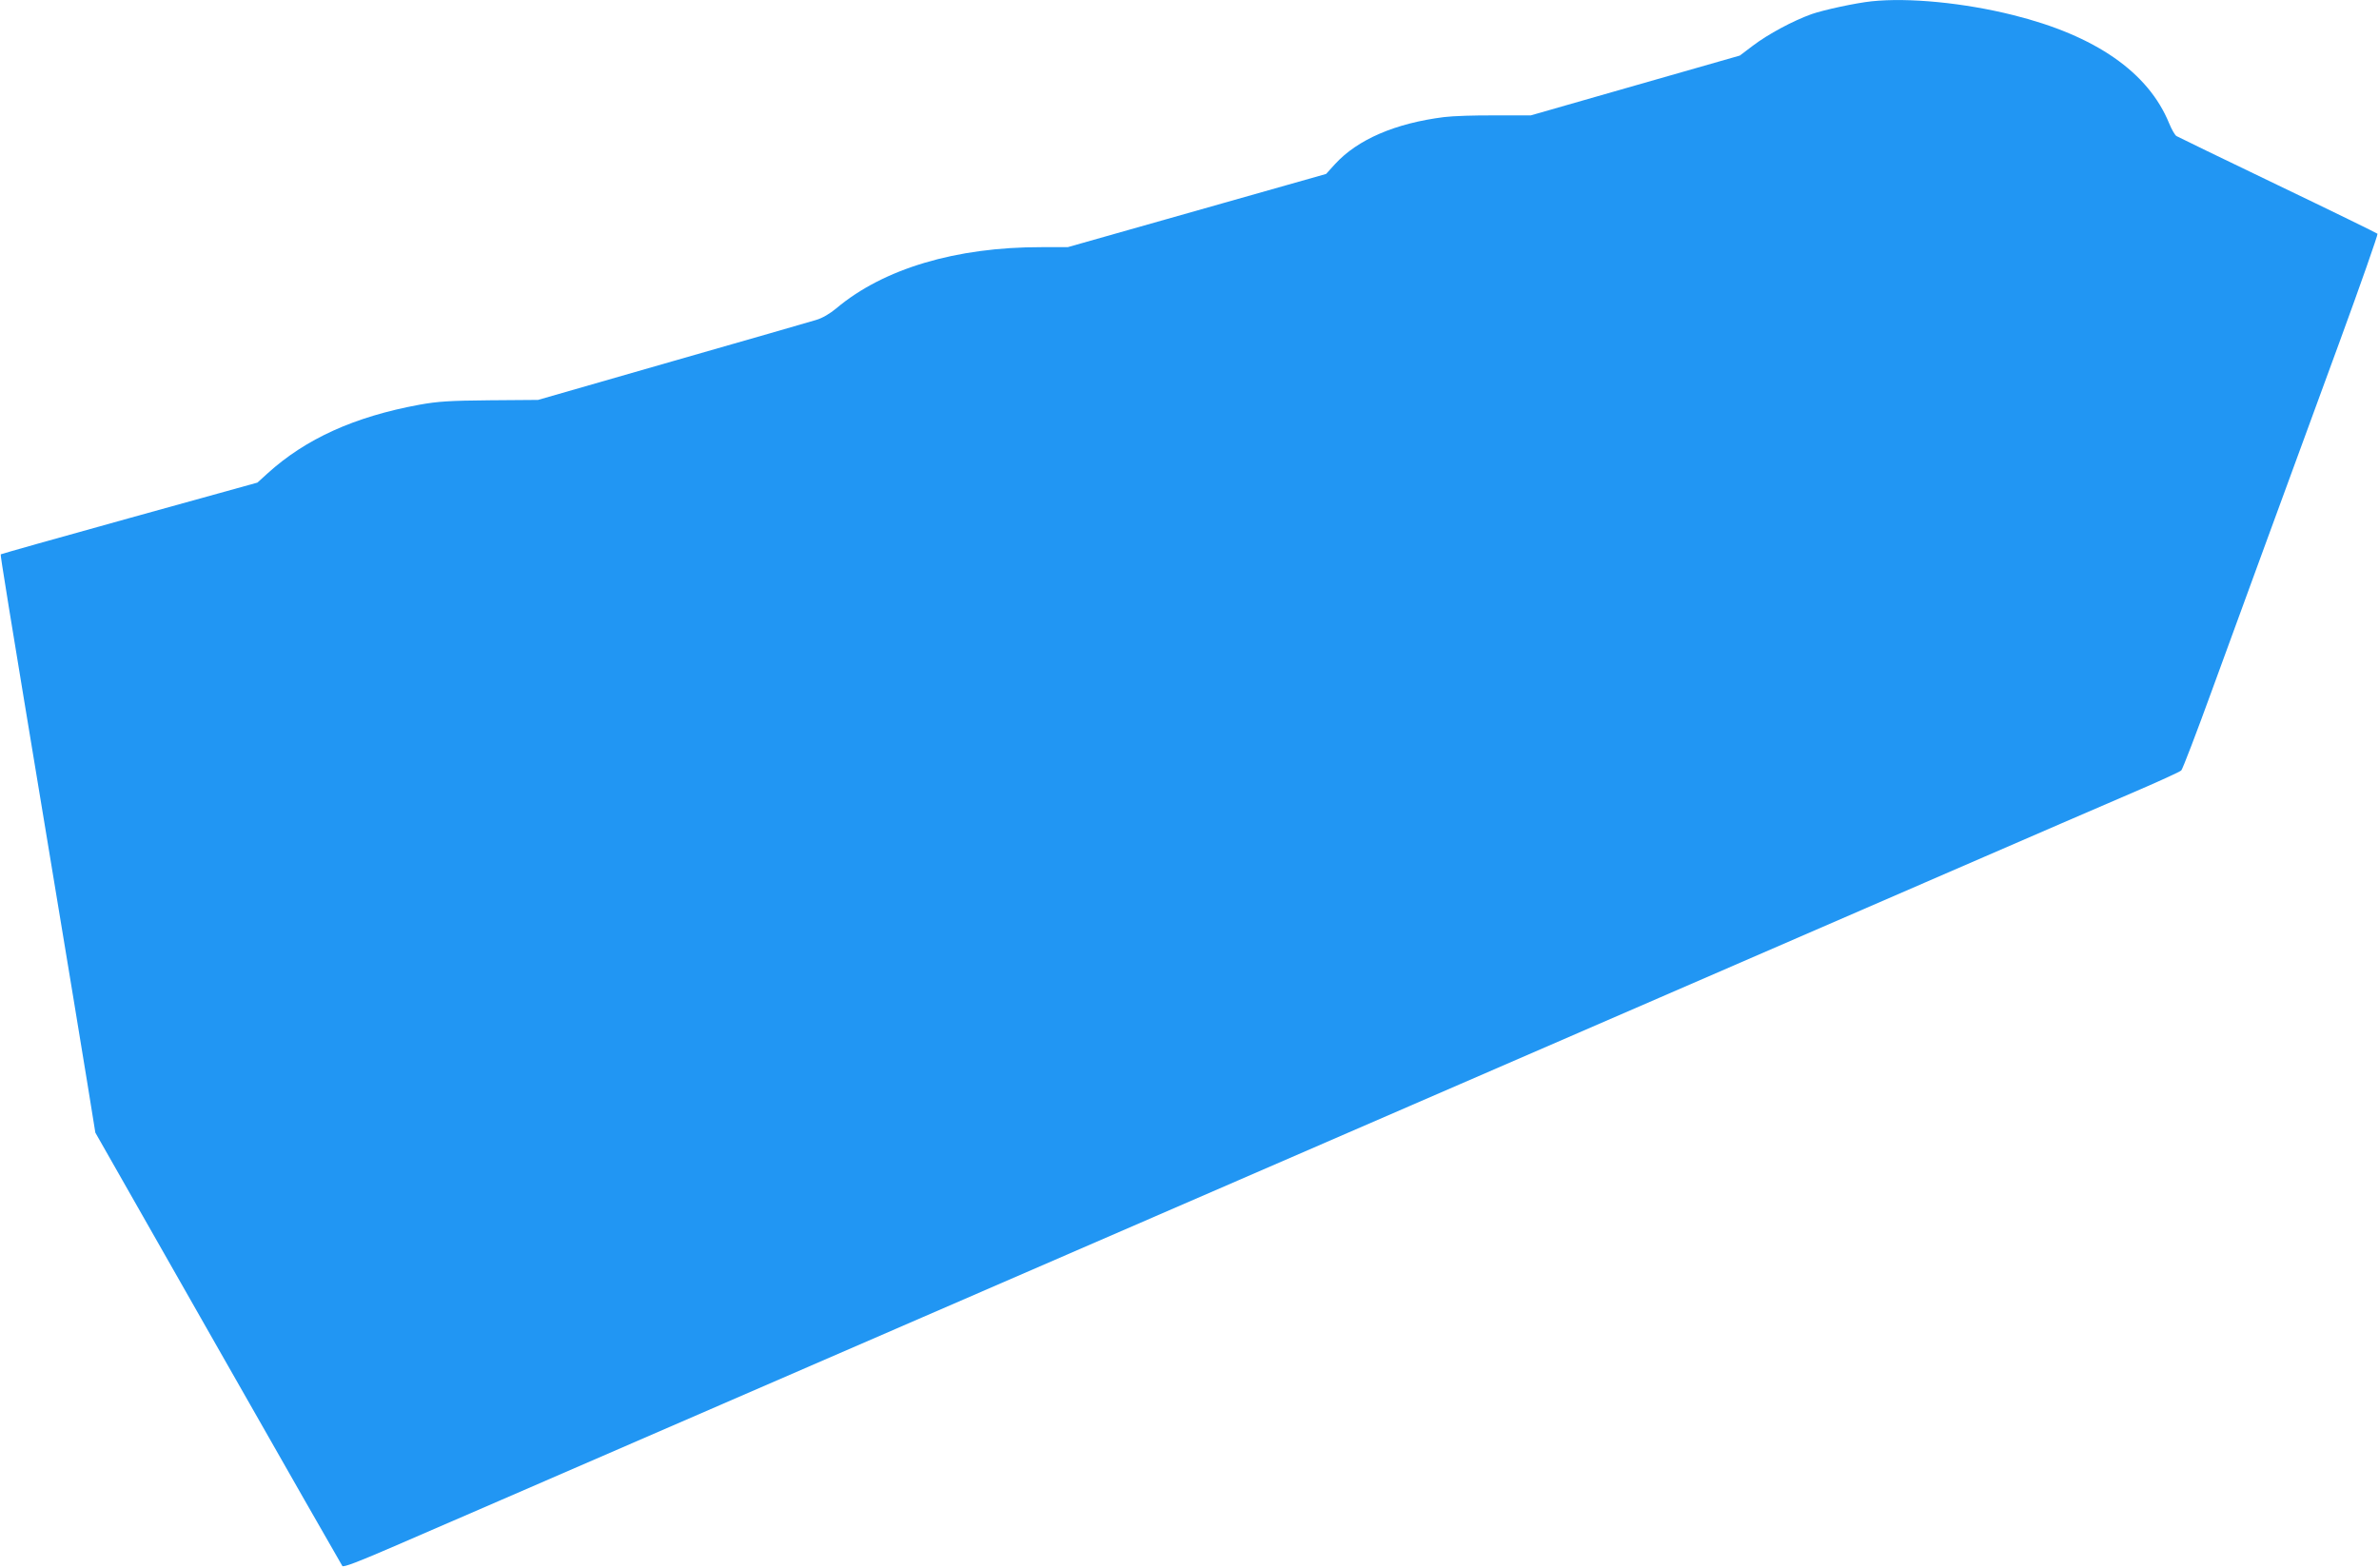 <?xml version="1.0" standalone="no"?>
<!DOCTYPE svg PUBLIC "-//W3C//DTD SVG 20010904//EN"
 "http://www.w3.org/TR/2001/REC-SVG-20010904/DTD/svg10.dtd">
<svg version="1.0" xmlns="http://www.w3.org/2000/svg"
 width="1280pt" height="844pt" viewBox="0 0 1280 844"
 preserveAspectRatio="xMidYMid meet">
<g transform="translate(0,844) scale(0.1,-0.1)"
fill="#2196f3" stroke="none">
<path d="M10070 8433 c-85 -9 -257 -46 -323 -69 -100 -36 -233 -107 -316 -170
l-70 -53 -563 -161 -562 -161 -190 0 c-105 1 -229 -3 -276 -9 -262 -33 -465
-120 -587 -253 l-48 -53 -695 -197 -695 -197 -141 0 c-460 1 -851 -116 -1104
-329 -35 -29 -75 -53 -110 -63 -30 -9 -379 -110 -775 -223 l-720 -207 -260 -2
c-218 -2 -279 -6 -379 -24 -348 -64 -611 -183 -816 -369 l-55 -50 -689 -191
c-379 -105 -690 -193 -692 -195 -3 -3 31 -215 265 -1627 88 -531 179 -1082
202 -1225 l42 -260 660 -1160 c363 -638 664 -1165 669 -1172 6 -8 85 22 281
107 291 126 306 132 2837 1230 3307 1434 3631 1575 4035 1750 226 98 838 363
1360 590 523 227 1045 453 1160 502 116 50 215 96 221 102 7 6 82 202 167 436
159 436 306 837 681 1860 118 322 211 588 208 592 -4 4 -245 122 -537 262
-291 140 -537 259 -545 264 -8 5 -26 36 -39 68 -112 275 -397 473 -840 583
-264 66 -562 95 -761 74z"/>
</g>
</svg>
